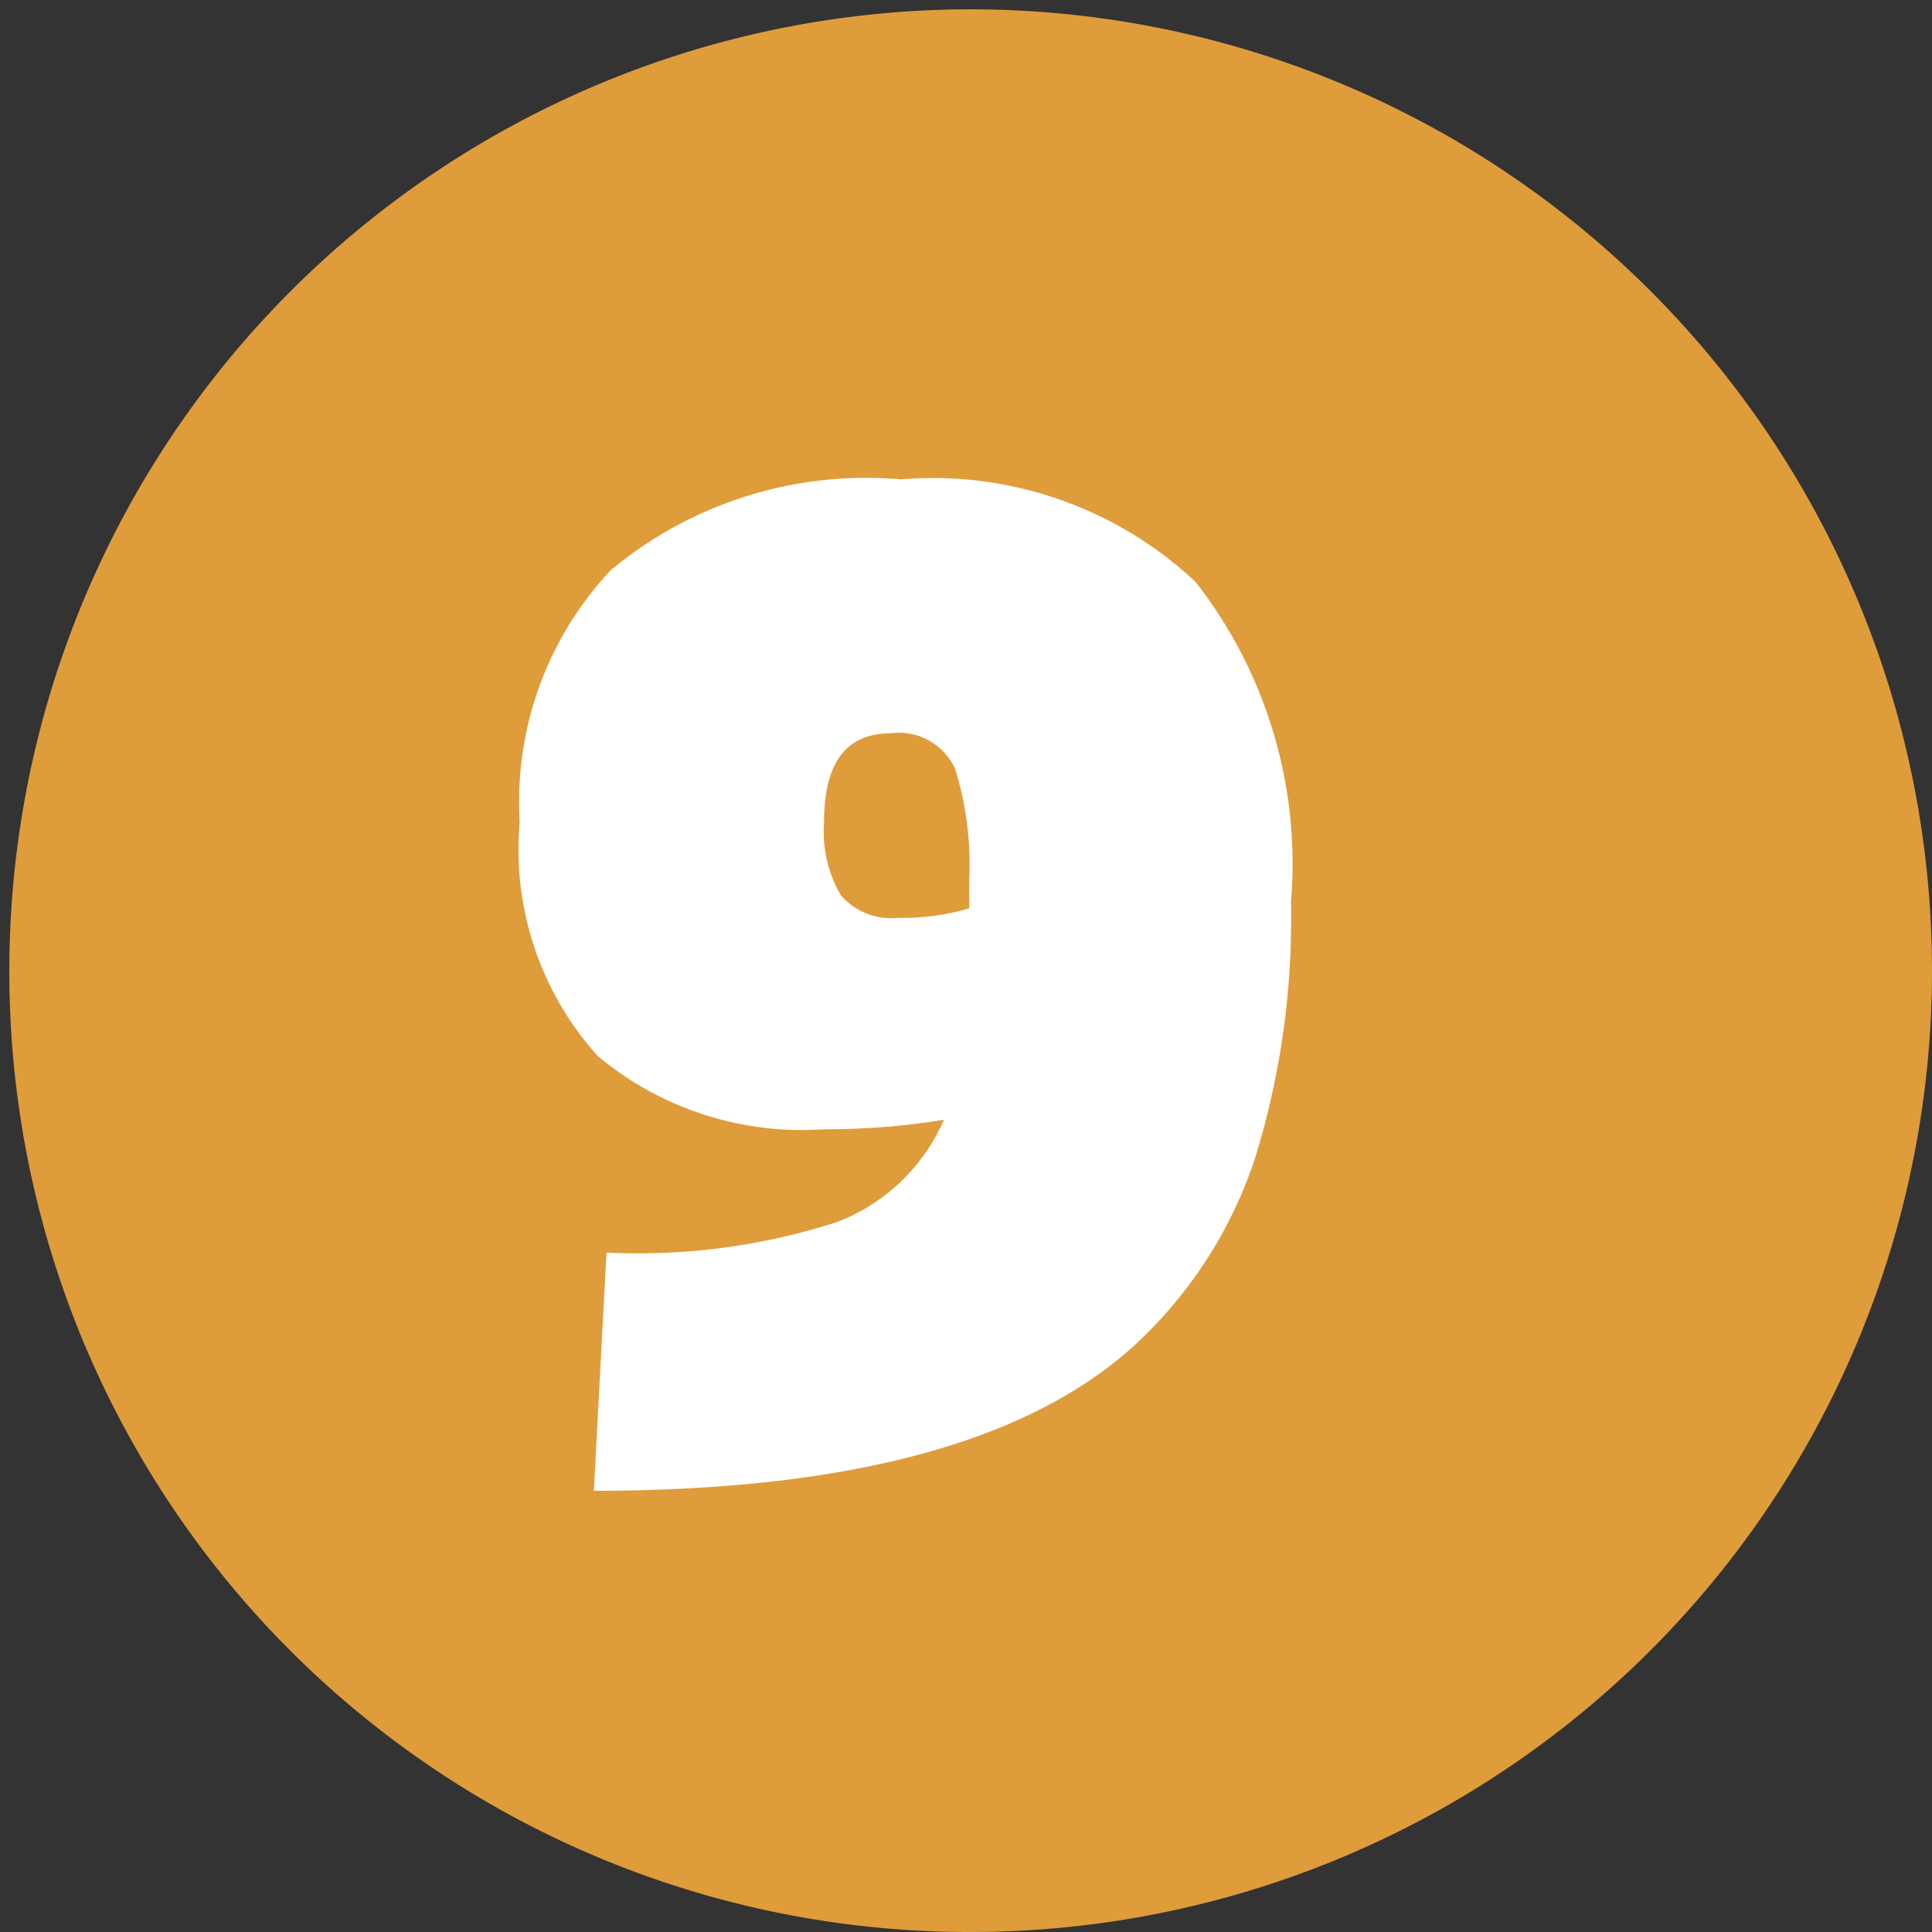 <svg xmlns="http://www.w3.org/2000/svg" xmlns:xlink="http://www.w3.org/1999/xlink" width="24" height="24" viewBox="0 0 24 24">
  <rect x="0" y="0" width="24" height="24" fill="#333333" stroke="none"/>
  <defs>
    <clipPath id="clip-path">
      <rect id="Rectangle_14" data-name="Rectangle 14" width="24" height="24" fill="none"/>
    </clipPath>
  </defs>
  <g id="nr9" transform="translate(-621.6 -414.4)">
    <g id="Group_46" data-name="Group 46" transform="translate(621.6 414.4)" clip-path="url(#clip-path)">
      <path id="Path_136" data-name="Path 136" d="M633.642,438.384A11.942,11.942,0,1,0,621.7,426.442a11.925,11.925,0,0,0,11.942,11.942" transform="translate(-621.584 -414.384)" fill="#df9c3b"/>
    </g>
    <path id="Path_145" data-name="Path 145" d="M3.849-6.412a1.578,1.578,0,0,0,.206.911.825.825,0,0,0,.715.284,2.942,2.942,0,0,0,.882-.118v-.353a3.985,3.985,0,0,0-.176-1.381.766.766,0,0,0-.8-.441Q3.849-7.509,3.849-6.412Zm0,3.821A3.958,3.958,0,0,1,1.038-3.5a3.831,3.831,0,0,1-.97-2.91A4.2,4.2,0,0,1,1.2-9.537a4.959,4.959,0,0,1,3.605-1.127A4.767,4.767,0,0,1,8.464-9.39,5.689,5.689,0,0,1,9.649-5.413a10.055,10.055,0,0,1-.441,3.164A5.5,5.5,0,0,1,7.788.015Q5.828,1.9.989,1.9l.157-2.959a8.038,8.038,0,0,0,2.871-.382A2.373,2.373,0,0,0,5.338-2.709,9.054,9.054,0,0,1,3.849-2.591Z" transform="translate(627.988 431.019)" fill="#fff"/>
  </g>
</svg>
